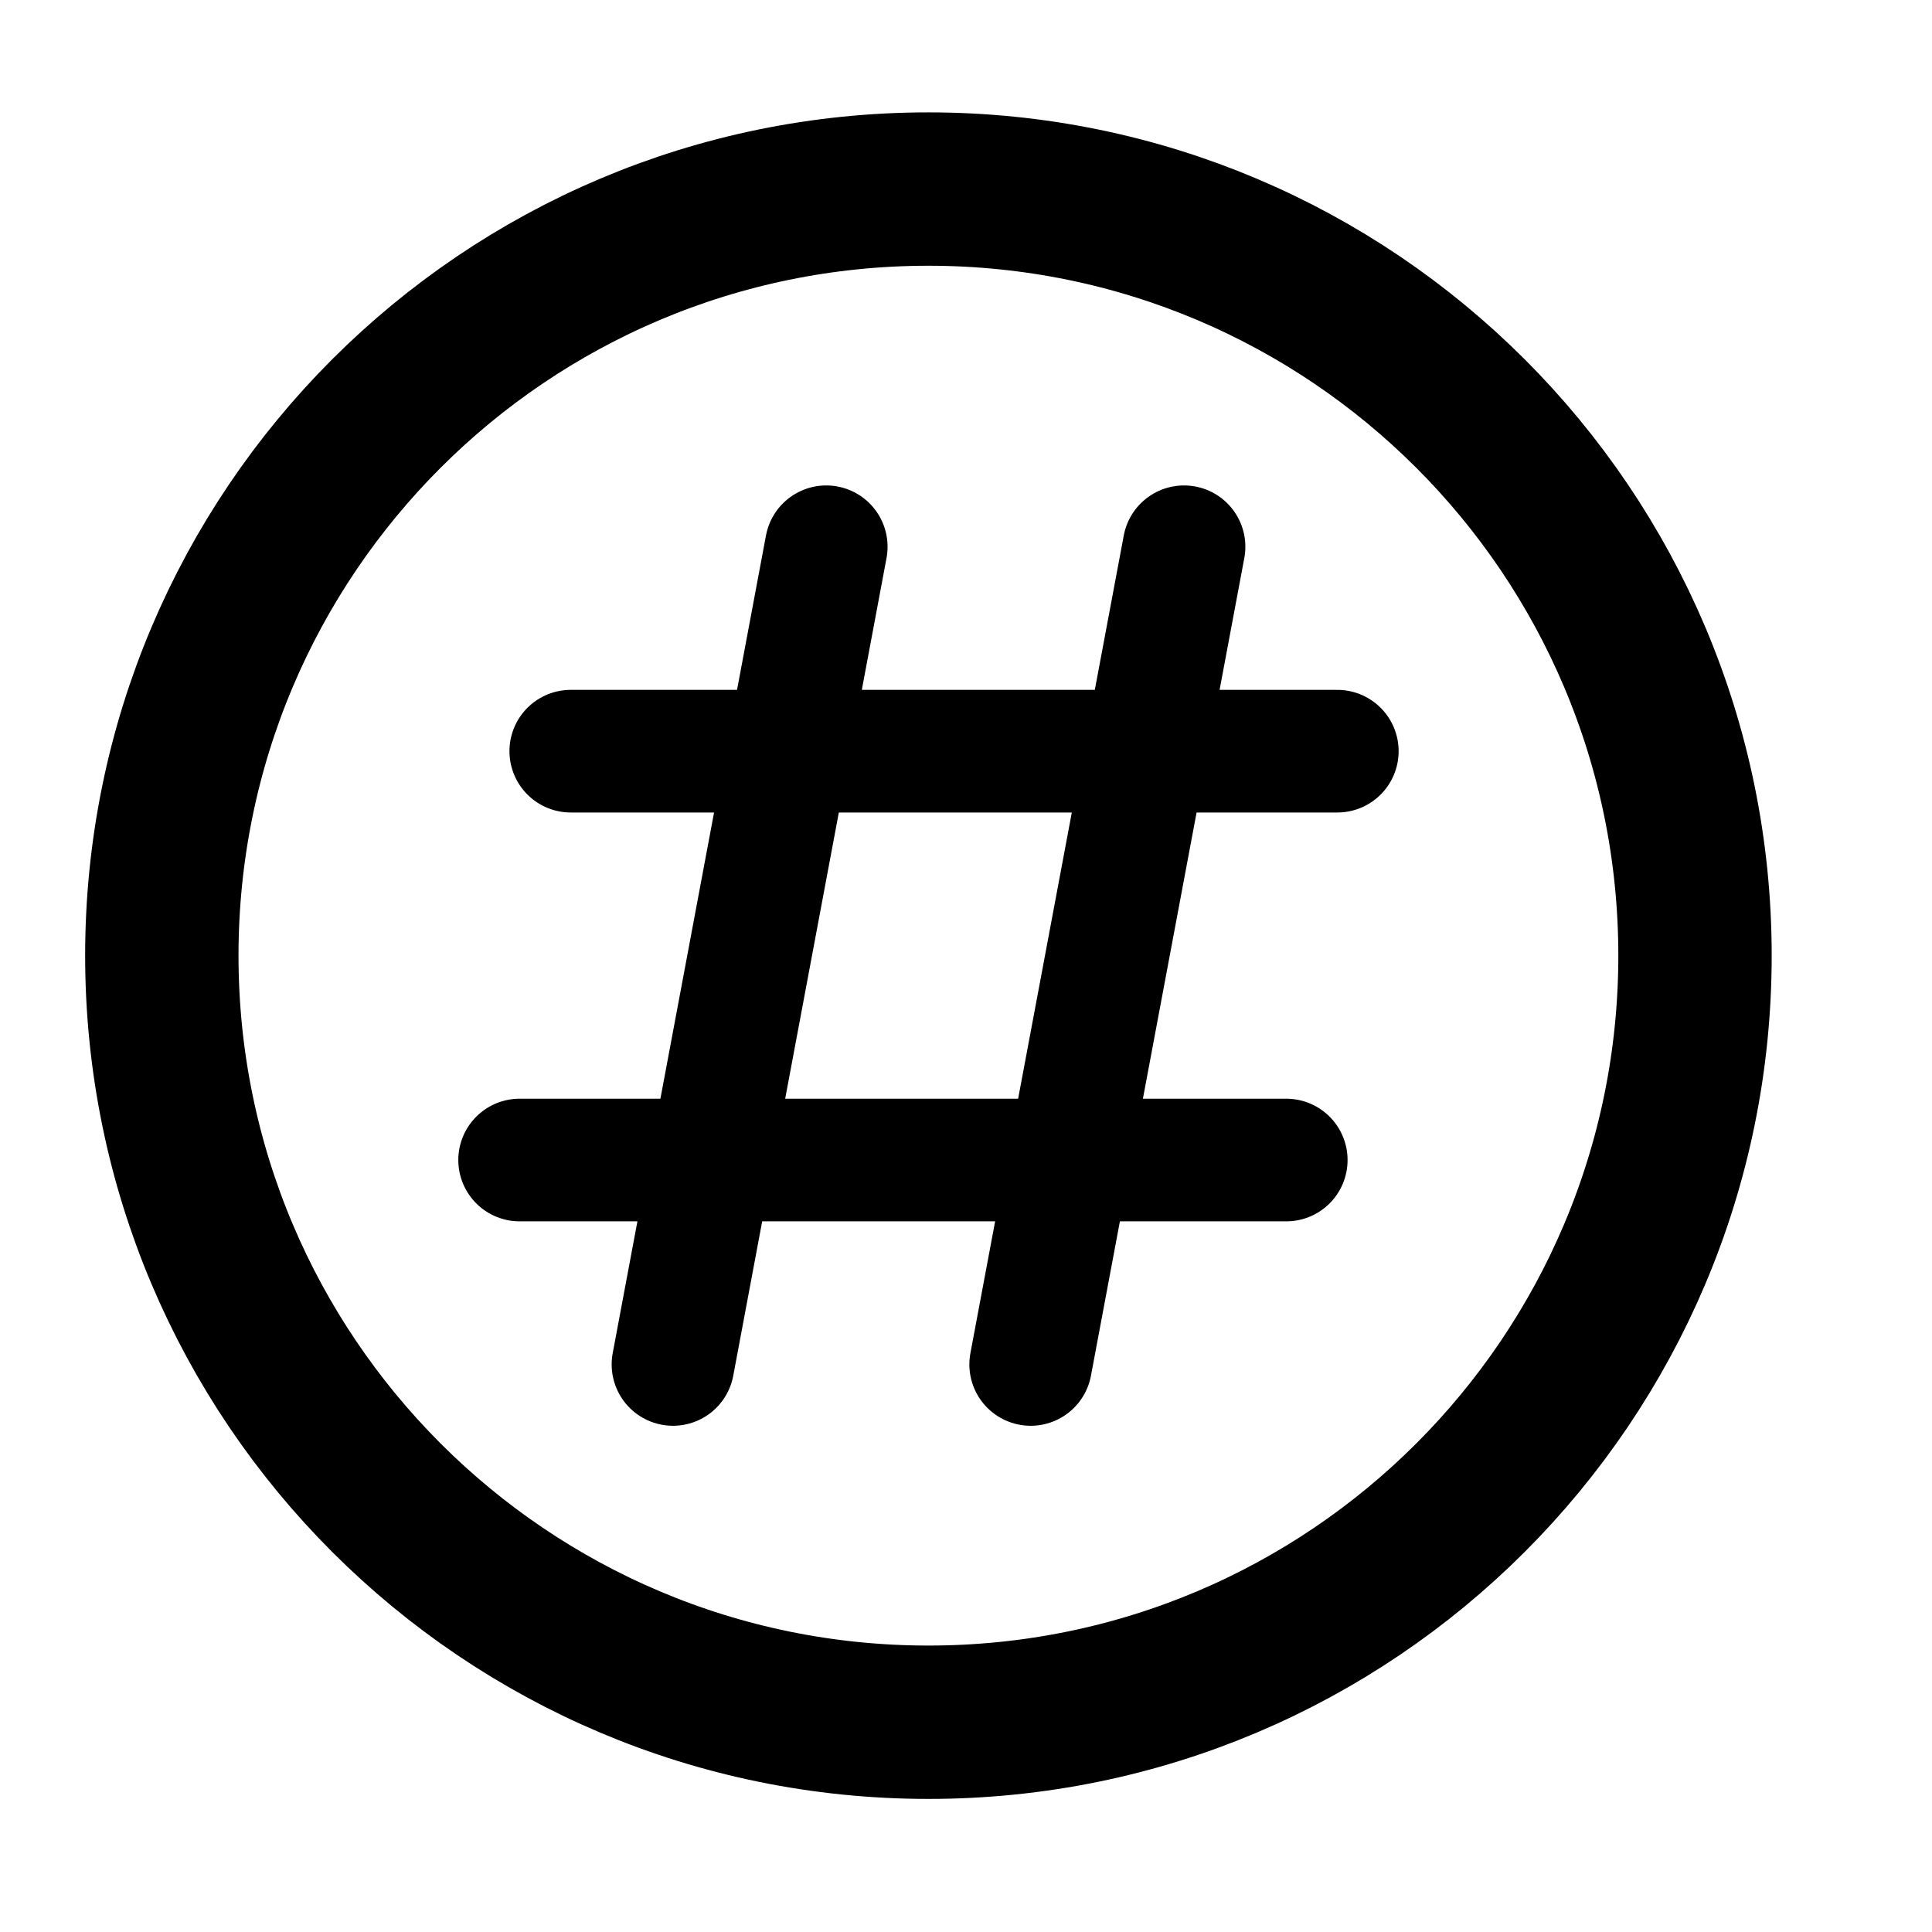 <svg width="21" height="21" viewBox="0 0 21 21" fill="none" xmlns="http://www.w3.org/2000/svg">
<g clip-path="url(#clip0_1267_1703)">
<path d="M10.092 18.72C14.694 18.72 18.424 14.989 18.424 10.387C18.424 5.785 14.694 2.055 10.092 2.055C5.49 2.055 1.759 5.785 1.759 10.387C1.759 14.989 5.49 18.72 10.092 18.72Z" stroke="black" stroke-width="1.667" stroke-linecap="round" stroke-linejoin="round"/>
<path d="M8.981 5.943L7.315 14.831M12.87 5.943L11.203 14.831M6.204 8.165H14.536M5.648 12.609H13.981" stroke="black" stroke-width="1.333" stroke-linecap="round"/>
</g>
<defs>
<clipPath id="clip0_1267_1703">
<rect width="19.998" height="19.998" fill="white" transform="translate(0.093 0.388)"/>
</clipPath>
</defs>
</svg>
